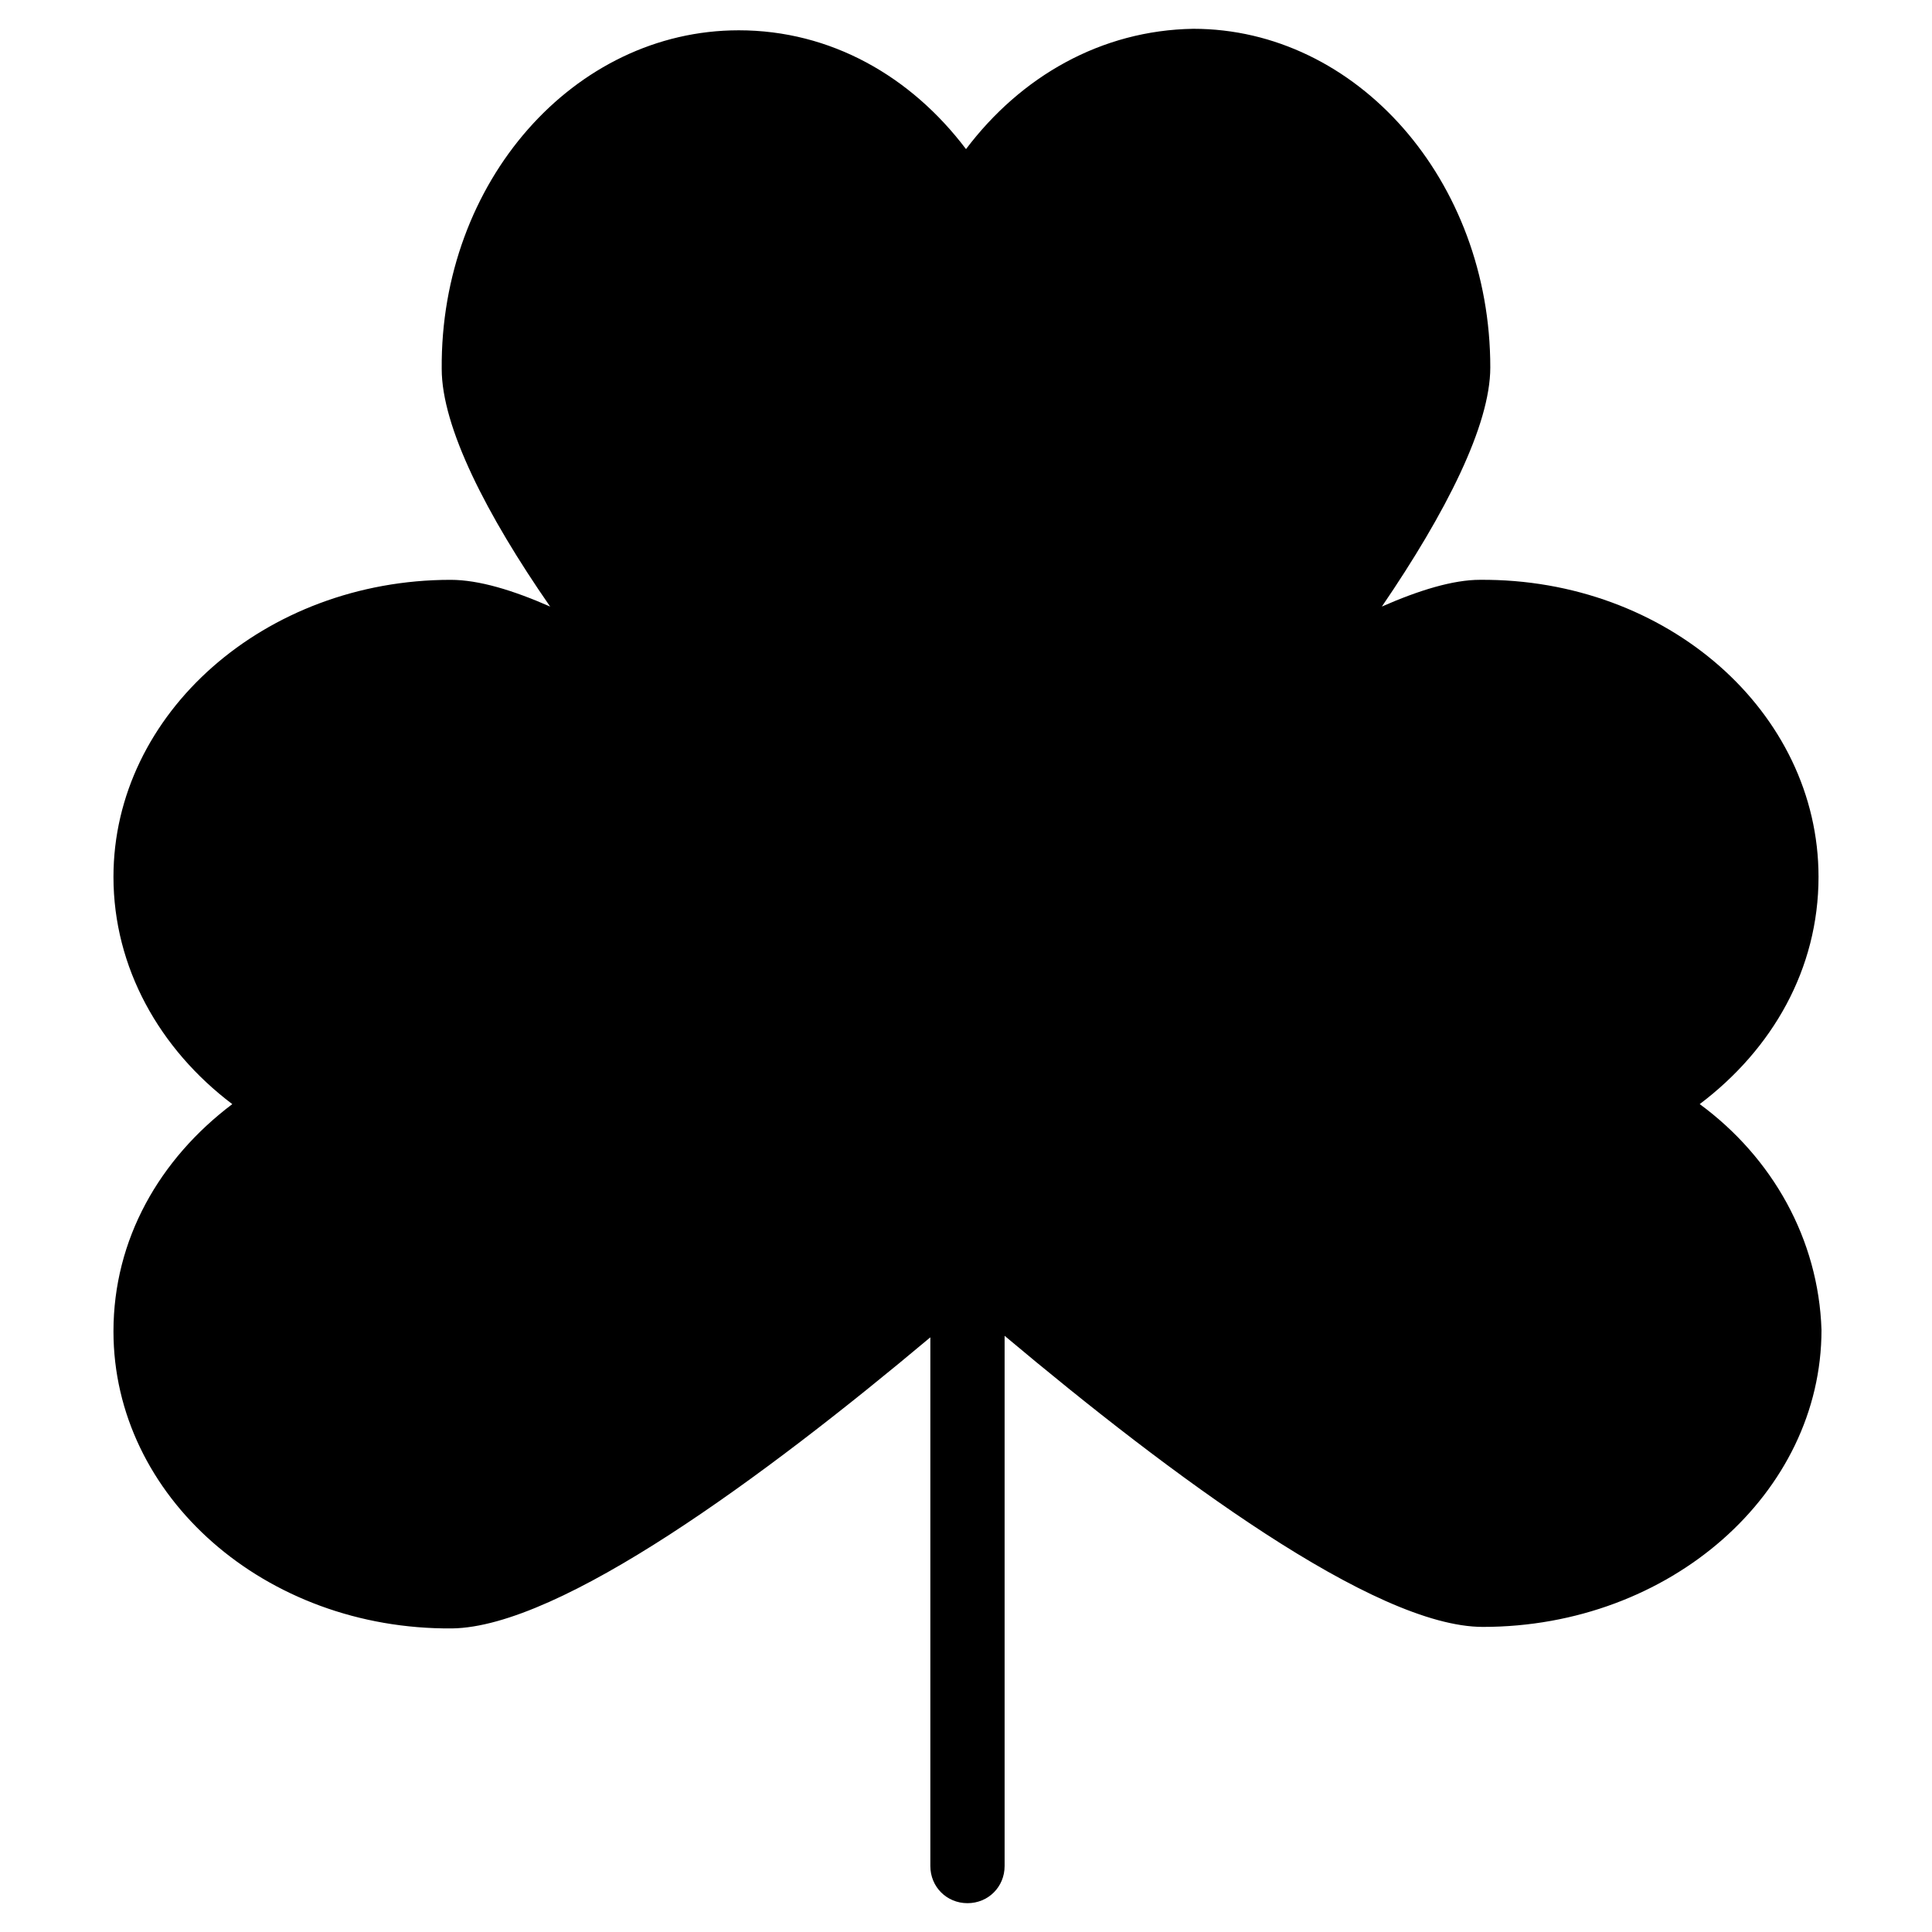 <?xml version="1.0" encoding="UTF-8"?>
<!-- Uploaded to: ICON Repo, www.svgrepo.com, Generator: ICON Repo Mixer Tools -->
<svg fill="#000000" width="800px" height="800px" version="1.1" viewBox="144 144 512 512" xmlns="http://www.w3.org/2000/svg">
 <path d="m594.44 436.6c19.285-14.562 31.488-35.816 31.488-60.223 0-43.691-40.148-79.113-89.742-78.719-7.086 0-16.137 2.754-25.977 7.086 16.926-24.797 28.734-48.02 28.734-63.371 0-49.594-35.426-89.742-78.719-89.742-24.406 0.398-45.66 12.598-60.223 31.887-14.562-19.285-35.816-31.488-60.223-31.488-43.691 0-79.113 40.148-78.719 89.742 0 15.352 11.809 38.574 28.734 62.977-9.84-4.328-18.895-7.086-26.371-7.086-49.203 0-89.352 35.422-89.352 78.719 0 24.008 12.203 45.656 31.488 60.223-19.285 14.562-31.488 35.816-31.488 60.223 0 43.691 40.148 79.113 89.742 78.719 28.734-0.395 82.656-40.148 126.74-77.145v140.12c0 5.512 4.328 9.84 9.84 9.84s9.84-4.328 9.84-9.84v-140.52c44.082 37 98.008 77.145 126.74 77.145 49.594 0 89.742-35.426 89.742-78.719-0.785-24.008-12.988-45.656-32.273-59.828z"/>
</svg>